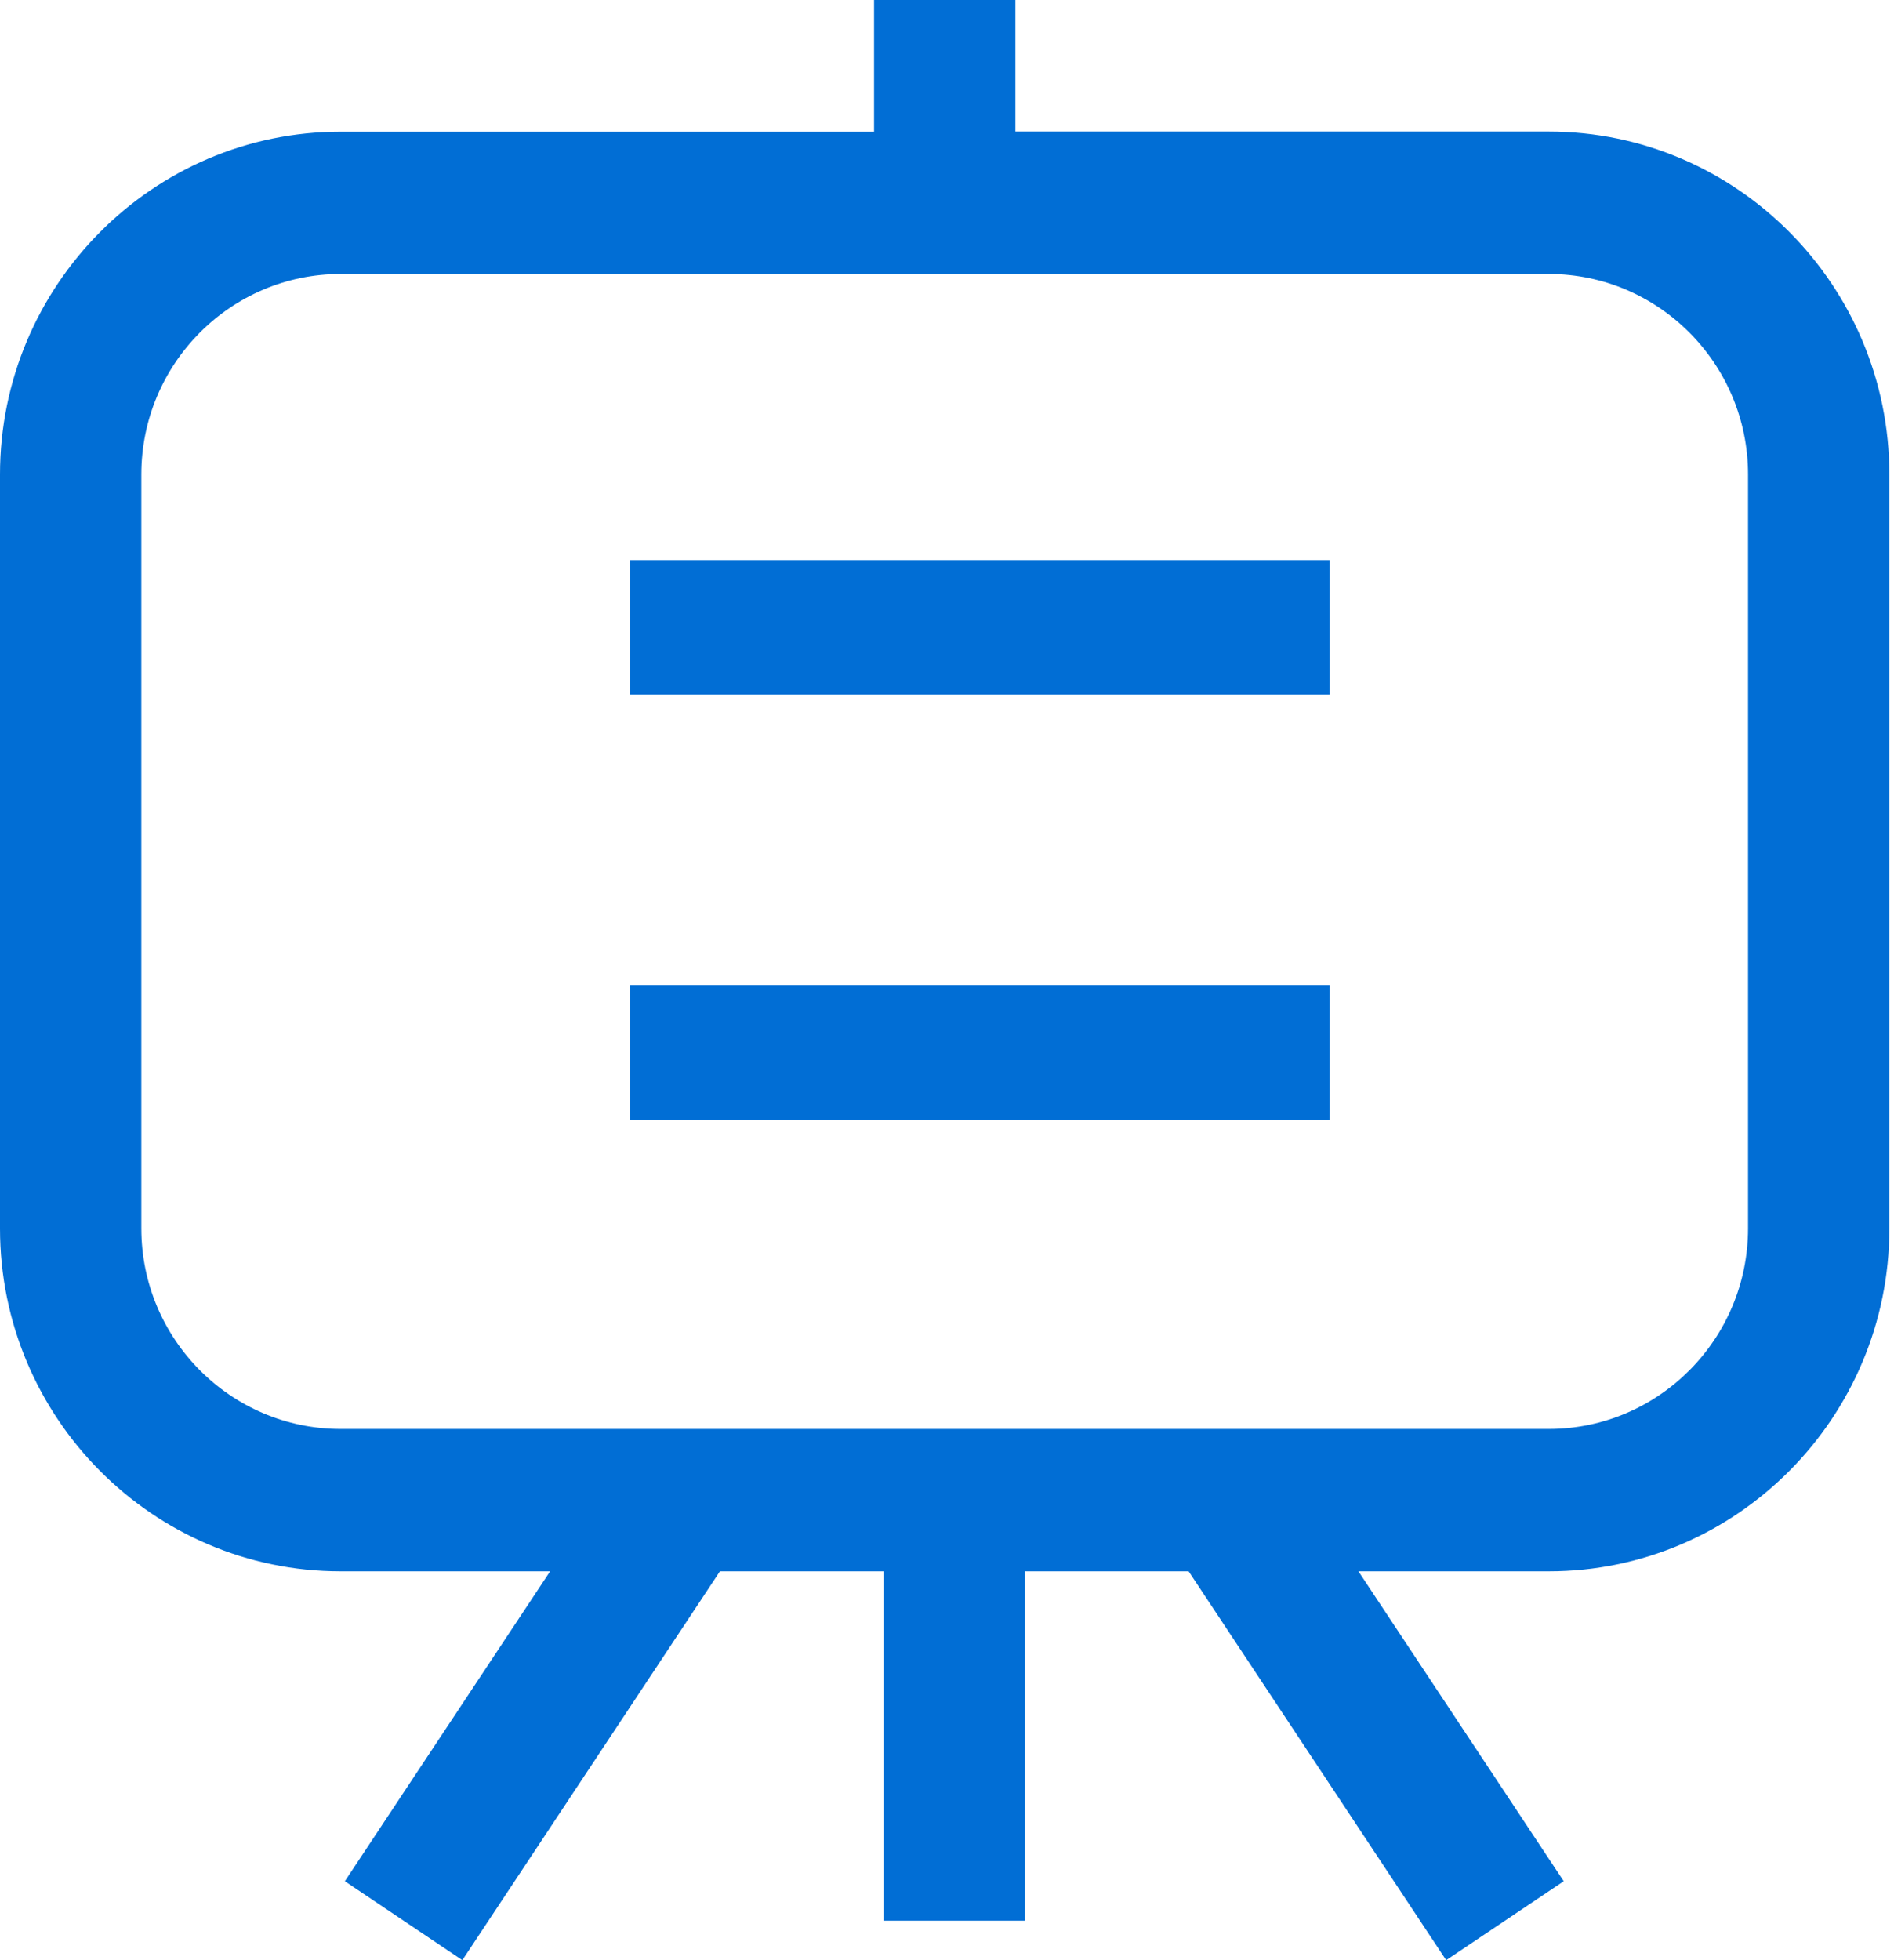 <?xml version="1.0" encoding="UTF-8"?>
<svg width="29px" height="30px" viewBox="0 0 29 30" version="1.1" xmlns="http://www.w3.org/2000/svg" xmlns:xlink="http://www.w3.org/1999/xlink">
    <!-- Generator: Sketch 63.1 (92452) - https://sketch.com -->
    <title>编组</title>
    <desc>Created with Sketch.</desc>
    <g id="页面-1" stroke="none" stroke-width="1" fill="none" fill-rule="evenodd">
        <g id="05-01生态伙伴" transform="translate(-1123, -3175)" fill="#016ED5" fill-rule="nonzero">
            <g id="编组-13">
                <g id="生态支持" transform="translate(260, 2618)">
                    <g id="编组-4" transform="translate(0, 103)">
                        <g id="3" transform="translate(714, 1)">
                            <g id="编组-8" transform="translate(131, 435)">
                                <g id="编组" transform="translate(18, 18)">
                                    <path d="M23.714,2.014 L15.547,2.014 L15.547,0 L13.383,0 L13.383,2.016 L5.215,2.016 C2.341,2.016 0,4.369 0,7.261 L0,18.802 C0,21.694 2.339,24.049 5.215,24.049 L8.423,24.049 L5.28,28.792 L7.079,30 L11.023,24.049 L13.529,24.049 L13.529,29.396 L15.693,29.396 L15.693,24.049 L18.2,24.049 L22.143,30 L23.943,28.792 L20.8,24.049 L23.714,24.049 C26.588,24.049 28.929,21.696 28.929,18.802 L28.929,7.261 C28.929,4.367 26.588,2.014 23.714,2.014 Z M26.765,18.8 C26.765,20.493 25.396,21.87 23.714,21.87 L5.215,21.87 C3.532,21.87 2.164,20.493 2.164,18.8 L2.164,7.261 C2.164,5.568 3.532,4.193 5.215,4.193 L23.714,4.193 C25.396,4.193 26.765,5.57 26.765,7.261 L26.765,18.8 Z" id="形状"></path>
                                    <path d="M9.643,8.571 L20.357,8.571 L20.357,10.63 L9.643,10.63 L9.643,8.571 Z M9.643,15.084 L20.357,15.084 L20.357,17.143 L9.643,17.143 L9.643,15.084 Z" id="形状"></path>
                                </g>
                            </g>
                        </g>
                    </g>
                </g>
            </g>
        </g>
    </g>
</svg>